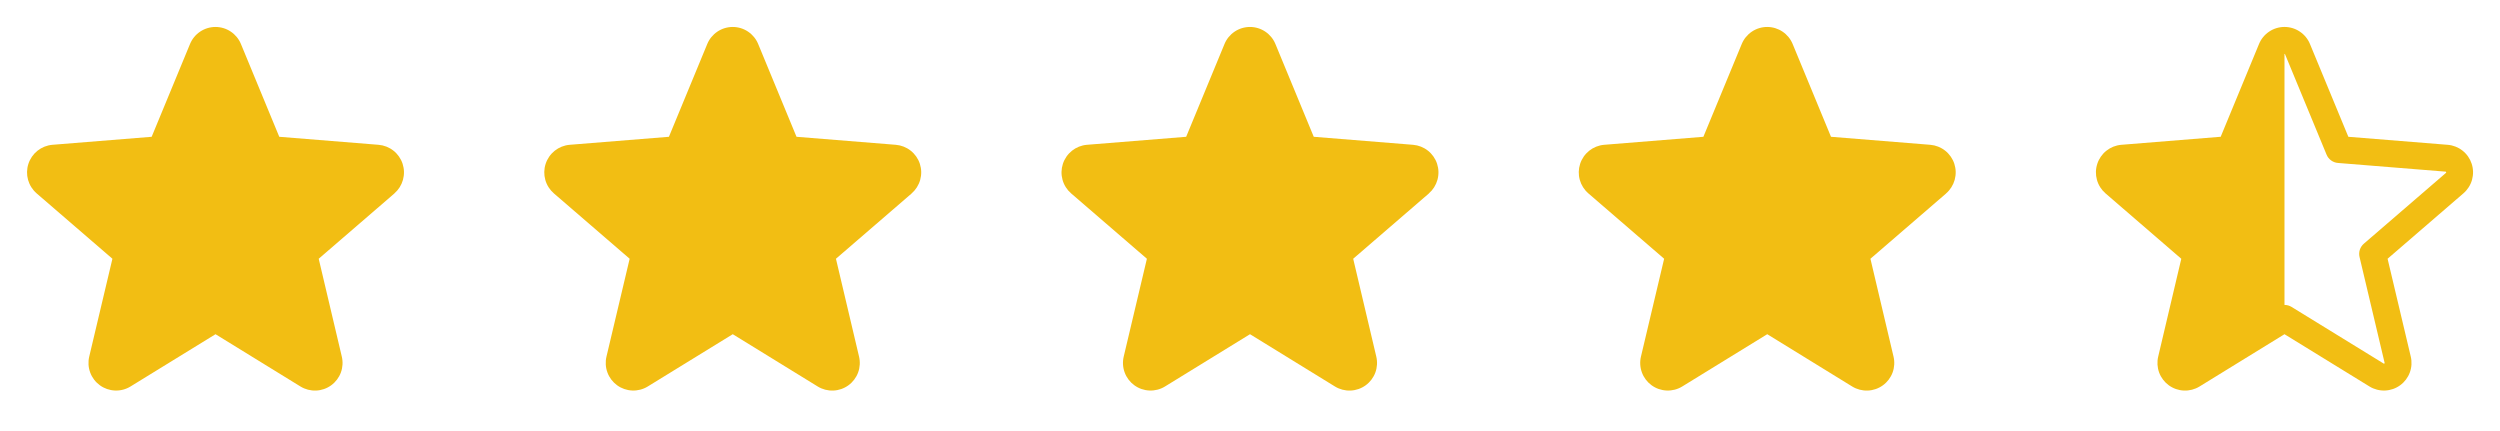 <svg width="116" height="20" viewBox="0 0 116 20" fill="none" xmlns="http://www.w3.org/2000/svg">
<path d="M18.304 8.973L14.788 12.006L15.859 16.543C15.918 16.789 15.903 17.048 15.816 17.285C15.728 17.523 15.572 17.729 15.367 17.878C15.162 18.027 14.918 18.112 14.665 18.122C14.412 18.132 14.161 18.067 13.945 17.935L10 15.507L6.052 17.935C5.836 18.067 5.586 18.131 5.333 18.12C5.081 18.11 4.837 18.025 4.633 17.876C4.428 17.727 4.272 17.521 4.185 17.284C4.097 17.047 4.082 16.789 4.141 16.543L5.216 12.006L1.7 8.973C1.509 8.808 1.371 8.59 1.302 8.346C1.234 8.103 1.239 7.845 1.317 7.605C1.395 7.364 1.542 7.152 1.739 6.994C1.937 6.837 2.176 6.741 2.428 6.719L7.037 6.347L8.816 2.044C8.912 1.809 9.076 1.609 9.286 1.468C9.497 1.326 9.745 1.251 9.998 1.251C10.252 1.251 10.499 1.326 10.71 1.468C10.92 1.609 11.084 1.809 11.18 2.044L12.958 6.347L17.567 6.719C17.819 6.74 18.06 6.835 18.258 6.993C18.456 7.15 18.604 7.362 18.682 7.603C18.76 7.844 18.765 8.102 18.697 8.346C18.629 8.59 18.491 8.808 18.299 8.974L18.304 8.973Z" fill="#F2BE13"/>
<path d="M42.304 8.973L38.788 12.006L39.859 16.543C39.918 16.789 39.903 17.048 39.816 17.285C39.728 17.523 39.572 17.729 39.367 17.878C39.162 18.027 38.918 18.112 38.665 18.122C38.412 18.132 38.161 18.067 37.945 17.935L34 15.507L30.052 17.935C29.836 18.067 29.586 18.131 29.334 18.12C29.081 18.11 28.837 18.025 28.633 17.876C28.428 17.727 28.272 17.521 28.185 17.284C28.097 17.047 28.082 16.789 28.141 16.543L29.216 12.006L25.7 8.973C25.509 8.808 25.37 8.59 25.302 8.346C25.234 8.103 25.239 7.845 25.317 7.605C25.395 7.364 25.542 7.152 25.739 6.994C25.937 6.837 26.176 6.741 26.428 6.719L31.038 6.347L32.816 2.044C32.912 1.809 33.076 1.609 33.286 1.468C33.497 1.326 33.745 1.251 33.998 1.251C34.252 1.251 34.499 1.326 34.71 1.468C34.92 1.609 35.084 1.809 35.18 2.044L36.958 6.347L41.567 6.719C41.819 6.74 42.06 6.835 42.258 6.993C42.456 7.15 42.604 7.362 42.682 7.603C42.76 7.844 42.765 8.102 42.697 8.346C42.629 8.59 42.491 8.808 42.299 8.974L42.304 8.973Z" fill="#F2BE13"/>
<path d="M66.304 8.973L62.788 12.006L63.859 16.543C63.918 16.789 63.903 17.048 63.816 17.285C63.728 17.523 63.572 17.729 63.367 17.878C63.162 18.027 62.918 18.112 62.665 18.122C62.412 18.132 62.161 18.067 61.945 17.935L58 15.507L54.052 17.935C53.836 18.067 53.586 18.131 53.334 18.12C53.081 18.11 52.837 18.025 52.633 17.876C52.428 17.727 52.272 17.521 52.185 17.284C52.097 17.047 52.082 16.789 52.141 16.543L53.216 12.006L49.7 8.973C49.509 8.808 49.37 8.59 49.302 8.346C49.234 8.103 49.239 7.845 49.317 7.605C49.395 7.364 49.542 7.152 49.739 6.994C49.937 6.837 50.176 6.741 50.428 6.719L55.038 6.347L56.816 2.044C56.912 1.809 57.076 1.609 57.286 1.468C57.497 1.326 57.745 1.251 57.998 1.251C58.252 1.251 58.499 1.326 58.71 1.468C58.92 1.609 59.084 1.809 59.18 2.044L60.958 6.347L65.567 6.719C65.819 6.74 66.06 6.835 66.258 6.993C66.456 7.15 66.604 7.362 66.682 7.603C66.76 7.844 66.765 8.102 66.697 8.346C66.629 8.59 66.491 8.808 66.299 8.974L66.304 8.973Z" fill="#F2BE13"/>
<path d="M90.304 8.973L86.788 12.006L87.859 16.543C87.918 16.789 87.903 17.048 87.816 17.285C87.728 17.523 87.572 17.729 87.367 17.878C87.162 18.027 86.918 18.112 86.665 18.122C86.412 18.132 86.161 18.067 85.945 17.935L82 15.507L78.052 17.935C77.836 18.067 77.586 18.131 77.334 18.12C77.081 18.11 76.837 18.025 76.633 17.876C76.428 17.727 76.272 17.521 76.185 17.284C76.097 17.047 76.082 16.789 76.141 16.543L77.216 12.006L73.7 8.973C73.509 8.808 73.371 8.59 73.302 8.346C73.234 8.103 73.24 7.845 73.317 7.605C73.395 7.364 73.542 7.152 73.739 6.994C73.937 6.837 74.176 6.741 74.428 6.719L79.037 6.347L80.816 2.044C80.912 1.809 81.076 1.609 81.286 1.468C81.497 1.326 81.745 1.251 81.998 1.251C82.251 1.251 82.499 1.326 82.71 1.468C82.92 1.609 83.084 1.809 83.18 2.044L84.958 6.347L89.567 6.719C89.819 6.74 90.06 6.835 90.258 6.993C90.456 7.15 90.604 7.362 90.682 7.603C90.76 7.844 90.765 8.102 90.697 8.346C90.629 8.59 90.491 8.808 90.299 8.974L90.304 8.973Z" fill="#F2BE13"/>
<path d="M114.686 7.598C114.608 7.358 114.46 7.146 114.262 6.99C114.064 6.833 113.824 6.739 113.572 6.719L108.963 6.347L107.183 2.043C107.087 1.808 106.923 1.608 106.712 1.467C106.502 1.325 106.254 1.25 106 1.25C105.747 1.25 105.499 1.325 105.289 1.467C105.078 1.608 104.914 1.808 104.818 2.043L103.04 6.346L98.428 6.719C98.176 6.74 97.936 6.835 97.737 6.993C97.539 7.15 97.392 7.362 97.314 7.603C97.235 7.844 97.23 8.102 97.298 8.346C97.366 8.59 97.505 8.808 97.696 8.973L101.212 12.007L100.141 16.543C100.082 16.789 100.097 17.047 100.184 17.285C100.272 17.523 100.428 17.729 100.633 17.878C100.838 18.027 101.082 18.112 101.335 18.122C101.588 18.132 101.839 18.067 102.055 17.935L106 15.507L109.948 17.935C110.164 18.066 110.414 18.131 110.667 18.12C110.919 18.11 111.163 18.025 111.367 17.876C111.572 17.727 111.728 17.521 111.815 17.284C111.903 17.047 111.918 16.789 111.859 16.543L110.784 12.006L114.3 8.973C114.493 8.807 114.633 8.589 114.702 8.344C114.77 8.099 114.765 7.84 114.686 7.598ZM113.488 8.026L109.683 11.307C109.596 11.382 109.532 11.479 109.496 11.588C109.461 11.697 109.456 11.813 109.483 11.925L110.645 16.831C110.648 16.838 110.649 16.846 110.646 16.852C110.644 16.86 110.639 16.865 110.632 16.869C110.618 16.88 110.614 16.877 110.602 16.869L106.327 14.24C106.229 14.18 106.116 14.148 106 14.148V2.5C106.019 2.5 106.021 2.506 106.027 2.52L107.953 7.176C107.997 7.283 108.07 7.375 108.163 7.443C108.256 7.511 108.366 7.552 108.481 7.561L113.473 7.964C113.486 7.964 113.493 7.964 113.5 7.987C113.507 8.009 113.5 8.018 113.488 8.026Z" fill="#F2BE13"/>
</svg>
